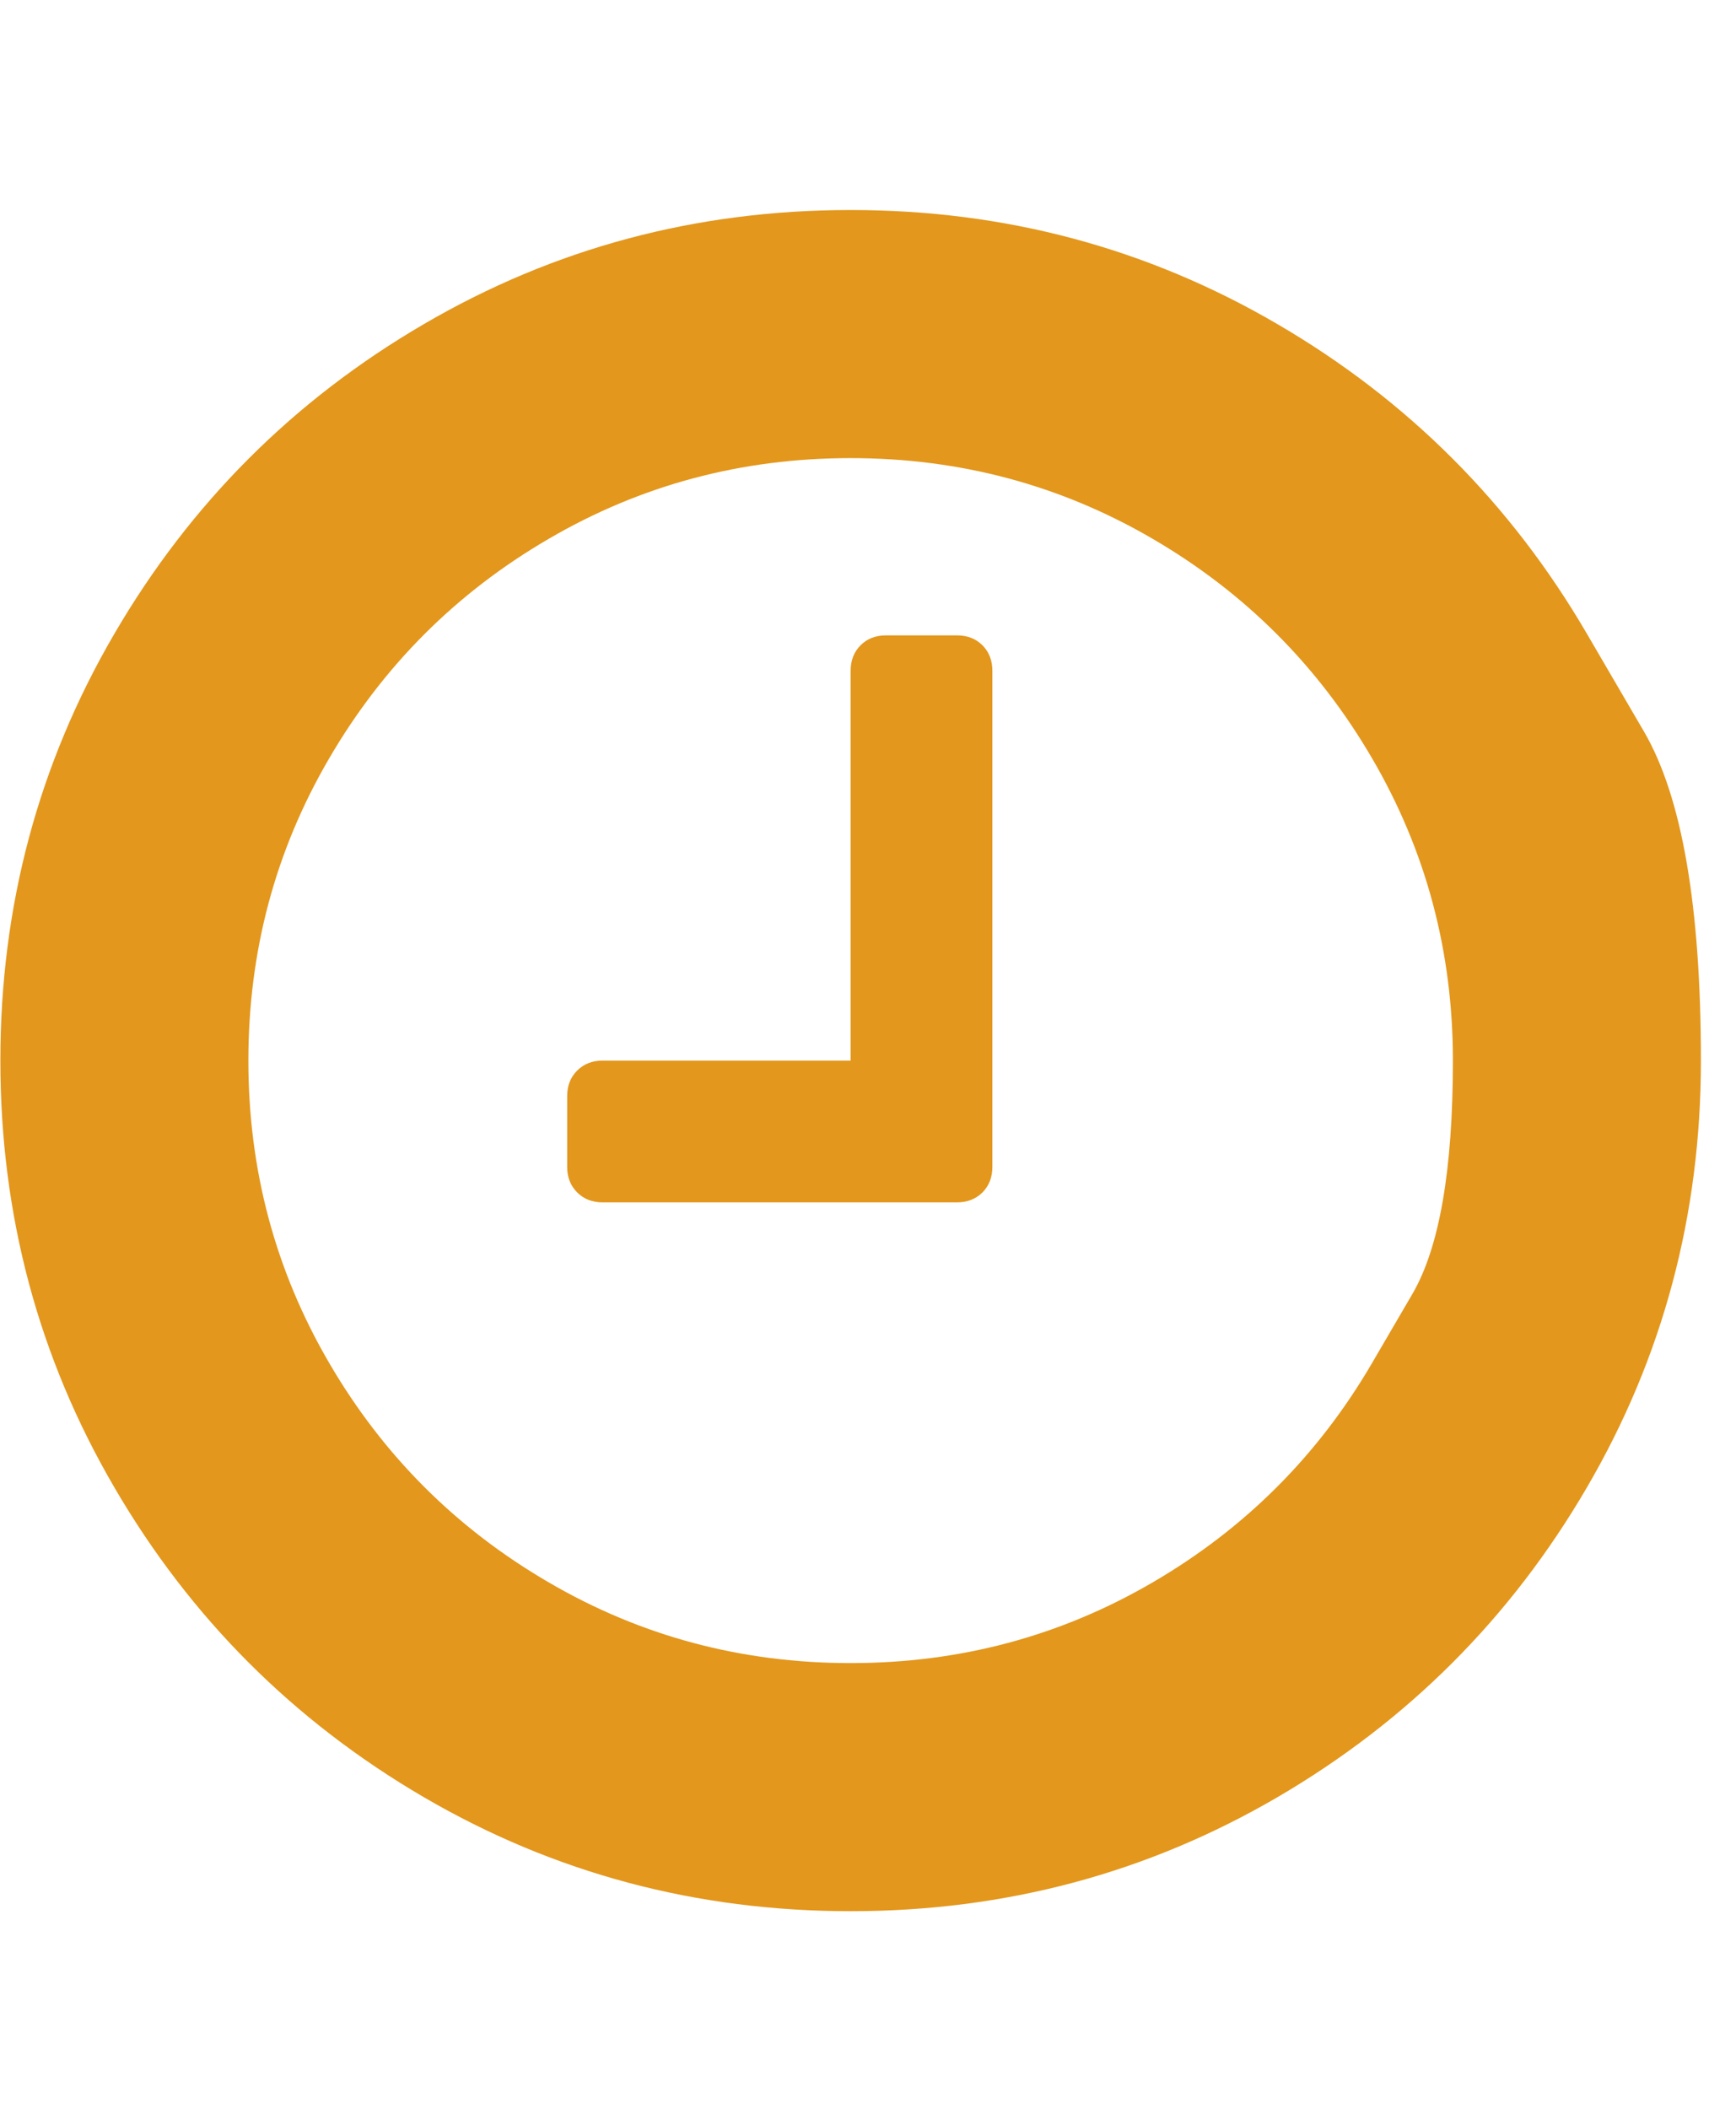 <svg width="14" height="17" viewBox="0 0 14 17" fill="none" xmlns="http://www.w3.org/2000/svg">
  <g clip-path="url(#clip0_13_2908)">
    <path
      d="M8.003 5.407V9.407C8.003 9.491 7.976 9.559 7.923 9.613C7.869 9.666 7.8 9.693 7.717 9.693H4.86C4.777 9.693 4.708 9.666 4.655 9.613C4.601 9.559 4.574 9.491 4.574 9.407V8.836C4.574 8.752 4.601 8.684 4.655 8.63C4.708 8.577 4.777 8.55 4.86 8.55H6.86V5.407C6.86 5.324 6.887 5.255 6.94 5.202C6.994 5.148 7.062 5.122 7.146 5.122H7.717C7.8 5.122 7.869 5.148 7.923 5.202C7.976 5.255 8.003 5.324 8.003 5.407ZM11.065 10.988C11.065 10.988 11.174 10.802 11.391 10.43C11.608 10.057 11.717 9.431 11.717 8.55C11.717 7.669 11.5 6.857 11.065 6.113C10.631 5.369 10.042 4.779 9.298 4.345C8.553 3.91 7.741 3.693 6.86 3.693C5.979 3.693 5.167 3.91 4.423 4.345C3.678 4.779 3.089 5.369 2.655 6.113C2.22 6.857 2.003 7.669 2.003 8.55C2.003 9.431 2.22 10.243 2.655 10.988C3.089 11.732 3.678 12.321 4.423 12.755C5.167 13.19 5.979 13.407 6.86 13.407C7.741 13.407 8.553 13.19 9.298 12.755C10.042 12.321 10.631 11.732 11.065 10.988ZM12.797 5.108C12.797 5.108 12.951 5.371 13.257 5.896C13.564 6.421 13.717 7.306 13.717 8.55C13.717 9.794 13.411 10.941 12.797 11.992C12.184 13.043 11.353 13.874 10.302 14.488C9.251 15.101 8.104 15.407 6.86 15.407C5.616 15.407 4.469 15.101 3.418 14.488C2.367 13.874 1.536 13.043 0.923 11.992C0.309 10.941 0.003 9.794 0.003 8.55C0.003 7.306 0.309 6.159 0.923 5.108C1.536 4.058 2.367 3.226 3.418 2.613C4.469 1.999 5.616 1.693 6.86 1.693C8.104 1.693 9.251 1.999 10.302 2.613C11.353 3.226 12.184 4.058 12.797 5.108Z"
      fill="#E3971C" />
  </g>
  <defs>
    <clipPath id="clip0_13_2908">
      <rect width="13.72" height="16" fill="white" transform="matrix(1 0 0 -1 0 16.55)" />
    </clipPath>
  </defs>
</svg>
